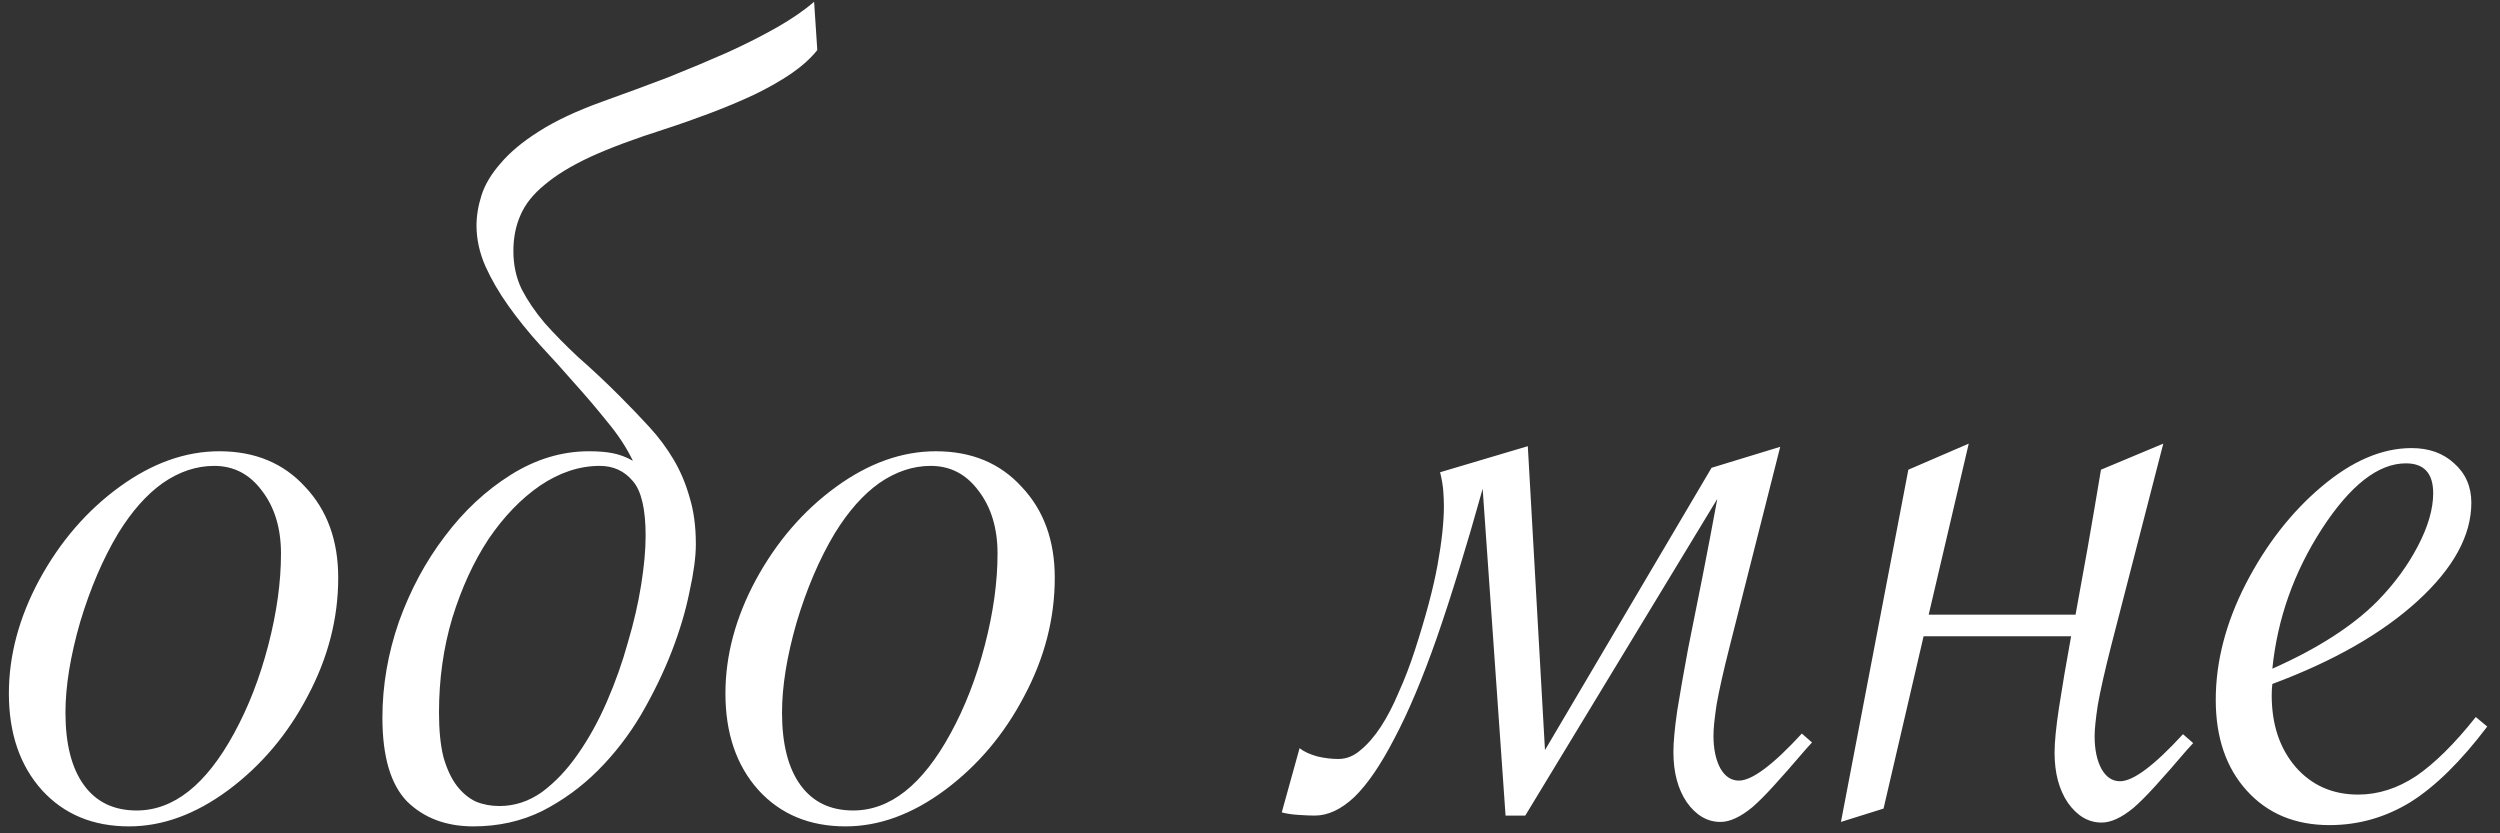 <?xml version="1.0" encoding="UTF-8"?> <svg xmlns="http://www.w3.org/2000/svg" width="192" height="64" viewBox="0 0 192 64" fill="none"><rect x="0" y="0" width="192" height="64" fill="#333333" stroke="none"/><path d="M0.682 53.261C0.682 50.331 1.463 47.418 3.025 44.52C4.62 41.591 6.671 39.215 9.178 37.392C11.684 35.569 14.24 34.657 16.844 34.657C19.578 34.657 21.775 35.569 23.436 37.392C25.128 39.182 25.975 41.509 25.975 44.374C25.975 47.499 25.193 50.526 23.631 53.456C22.101 56.386 20.066 58.795 17.527 60.683C15.021 62.538 12.482 63.466 9.91 63.466C7.143 63.466 4.913 62.538 3.221 60.683C1.528 58.795 0.682 56.321 0.682 53.261ZM21.58 42.519C21.58 40.565 21.092 38.954 20.115 37.685C19.171 36.415 17.951 35.78 16.453 35.78C15.086 35.78 13.768 36.22 12.498 37.099C11.261 37.977 10.122 39.263 9.08 40.956C7.908 42.909 6.932 45.188 6.15 47.792C5.402 50.396 5.027 52.707 5.027 54.726C5.027 57.134 5.499 58.99 6.443 60.292C7.387 61.594 8.738 62.245 10.496 62.245C13.328 62.245 15.818 60.276 17.967 56.337C19.074 54.319 19.953 52.056 20.604 49.55C21.255 47.043 21.58 44.7 21.58 42.519ZM29.369 55.116C29.369 52.642 29.792 50.185 30.639 47.743C31.518 45.302 32.69 43.121 34.154 41.2C35.619 39.247 37.312 37.668 39.232 36.464C41.153 35.259 43.155 34.657 45.238 34.657C45.954 34.657 46.557 34.706 47.045 34.804C47.566 34.901 48.087 35.097 48.607 35.39C48.119 34.38 47.468 33.388 46.654 32.411C45.873 31.435 45.043 30.458 44.164 29.481C43.285 28.472 42.39 27.48 41.478 26.503C40.567 25.494 39.753 24.485 39.037 23.476C38.321 22.466 37.735 21.457 37.279 20.448C36.824 19.407 36.596 18.365 36.596 17.323C36.596 16.575 36.726 15.793 36.986 14.979C37.247 14.166 37.735 13.352 38.451 12.538C39.167 11.692 40.144 10.878 41.381 10.097C42.65 9.283 44.278 8.518 46.264 7.802C47.989 7.183 49.665 6.565 51.293 5.946C52.921 5.295 54.434 4.66 55.834 4.042C57.266 3.391 58.552 2.74 59.691 2.089C60.831 1.438 61.775 0.787 62.523 0.136L62.768 3.847C62.279 4.465 61.612 5.067 60.766 5.653C59.952 6.207 59.008 6.744 57.934 7.265C56.892 7.753 55.769 8.225 54.565 8.681C53.36 9.136 52.156 9.56 50.951 9.95C48.705 10.666 46.833 11.366 45.336 12.05C43.871 12.733 42.699 13.45 41.82 14.198C40.941 14.914 40.323 15.696 39.965 16.542C39.607 17.356 39.428 18.267 39.428 19.276C39.428 20.351 39.639 21.327 40.062 22.206C40.518 23.085 41.104 23.948 41.82 24.794C42.569 25.64 43.432 26.519 44.408 27.431C45.417 28.31 46.475 29.302 47.582 30.409C48.396 31.223 49.161 32.02 49.877 32.802C50.593 33.583 51.212 34.413 51.732 35.292C52.253 36.171 52.66 37.131 52.953 38.173C53.279 39.215 53.441 40.419 53.441 41.786C53.441 42.763 53.279 43.983 52.953 45.448C52.66 46.913 52.204 48.443 51.586 50.038C50.967 51.633 50.186 53.245 49.242 54.872C48.298 56.467 47.191 57.899 45.922 59.169C44.652 60.438 43.22 61.48 41.625 62.294C40.03 63.075 38.272 63.466 36.352 63.466C34.268 63.466 32.575 62.831 31.273 61.562C30.004 60.259 29.369 58.111 29.369 55.116ZM49.584 41.151C49.584 39.101 49.258 37.701 48.607 36.952C47.956 36.171 47.11 35.78 46.068 35.78C44.506 35.78 42.976 36.285 41.478 37.294C40.014 38.303 38.695 39.67 37.523 41.395C36.384 43.121 35.456 45.139 34.74 47.45C34.057 49.729 33.715 52.154 33.715 54.726C33.715 56.093 33.829 57.232 34.057 58.144C34.317 59.055 34.659 59.787 35.082 60.341C35.505 60.894 35.993 61.301 36.547 61.562C37.1 61.789 37.703 61.903 38.353 61.903C39.525 61.903 40.616 61.545 41.625 60.829C42.634 60.08 43.546 59.12 44.359 57.948C45.206 56.744 45.954 55.393 46.605 53.895C47.257 52.398 47.794 50.884 48.217 49.355C48.672 47.825 49.014 46.343 49.242 44.911C49.47 43.479 49.584 42.226 49.584 41.151ZM55.713 53.261C55.713 50.331 56.494 47.418 58.057 44.52C59.652 41.591 61.703 39.215 64.209 37.392C66.716 35.569 69.271 34.657 71.875 34.657C74.609 34.657 76.807 35.569 78.467 37.392C80.159 39.182 81.006 41.509 81.006 44.374C81.006 47.499 80.225 50.526 78.662 53.456C77.132 56.386 75.098 58.795 72.559 60.683C70.052 62.538 67.513 63.466 64.941 63.466C62.175 63.466 59.945 62.538 58.252 60.683C56.559 58.795 55.713 56.321 55.713 53.261ZM76.611 42.519C76.611 40.565 76.123 38.954 75.147 37.685C74.203 36.415 72.982 35.78 71.484 35.78C70.117 35.78 68.799 36.22 67.529 37.099C66.292 37.977 65.153 39.263 64.111 40.956C62.94 42.909 61.963 45.188 61.182 47.792C60.433 50.396 60.059 52.707 60.059 54.726C60.059 57.134 60.531 58.99 61.475 60.292C62.419 61.594 63.77 62.245 65.527 62.245C68.359 62.245 70.85 60.276 72.998 56.337C74.105 54.319 74.984 52.056 75.635 49.55C76.286 47.043 76.611 44.7 76.611 42.519ZM131.447 35.927L136.721 34.315L132.863 49.55C132.375 51.47 132.033 52.984 131.838 54.091C131.675 55.165 131.594 55.963 131.594 56.483C131.594 57.525 131.773 58.371 132.131 59.023C132.489 59.641 132.961 59.95 133.547 59.95C134.556 59.95 136.167 58.746 138.381 56.337L139.162 57.02L138.674 57.558C137.73 58.664 136.916 59.592 136.232 60.341C135.581 61.057 135.028 61.61 134.572 62.001C133.661 62.75 132.847 63.124 132.131 63.124C131.122 63.124 130.259 62.62 129.543 61.61C128.859 60.601 128.518 59.315 128.518 57.753C128.518 57.004 128.615 55.946 128.811 54.579C129.038 53.179 129.315 51.601 129.641 49.843C129.999 48.085 130.373 46.213 130.764 44.227C131.154 42.242 131.529 40.273 131.887 38.319L117.141 62.636H115.627L113.869 37.538C112.632 41.965 111.46 45.774 110.354 48.964C109.247 52.121 108.156 54.709 107.082 56.727C106.04 58.746 105.015 60.243 104.006 61.22C102.997 62.164 101.988 62.636 100.979 62.636C100.653 62.636 100.246 62.62 99.758 62.587C99.237 62.554 98.797 62.489 98.439 62.392L99.807 57.46C100.132 57.72 100.588 57.932 101.174 58.095C101.727 58.225 102.264 58.29 102.785 58.29C103.404 58.29 103.973 58.062 104.494 57.606C105.048 57.151 105.568 56.548 106.057 55.8C106.545 55.051 107.001 54.172 107.424 53.163C107.88 52.154 108.286 51.096 108.645 49.989C109.491 47.385 110.077 45.188 110.402 43.398C110.728 41.607 110.891 40.093 110.891 38.856C110.891 38.498 110.874 38.108 110.842 37.685C110.809 37.261 110.728 36.789 110.598 36.269L117.336 34.267L118.654 57.606L131.447 35.927ZM161.355 36.073L166.141 34.071L162.137 49.599C161.648 51.519 161.307 53.033 161.111 54.14C160.949 55.214 160.867 56.011 160.867 56.532C160.867 57.574 161.046 58.42 161.404 59.071C161.762 59.69 162.234 59.999 162.82 59.999C163.829 59.999 165.441 58.795 167.654 56.386L168.436 57.069L167.947 57.606C167.003 58.713 166.189 59.641 165.506 60.39C164.855 61.106 164.301 61.659 163.846 62.05C162.934 62.798 162.12 63.173 161.404 63.173C160.395 63.173 159.533 62.668 158.816 61.659C158.133 60.65 157.791 59.364 157.791 57.802C157.791 56.988 157.905 55.832 158.133 54.335C158.361 52.838 158.67 51.015 159.061 48.866H147.732L144.656 62.099L141.385 63.124L146.561 36.073L151.199 34.071L148.123 47.206H159.402C159.695 45.611 160.005 43.902 160.33 42.079C160.656 40.224 160.997 38.222 161.355 36.073ZM190.141 55.067L191.02 55.8C189.001 58.469 187.032 60.406 185.111 61.61C183.191 62.782 181.124 63.368 178.91 63.368C176.273 63.368 174.158 62.489 172.562 60.731C170.967 58.974 170.17 56.646 170.17 53.749C170.17 50.819 170.935 47.857 172.465 44.862C174.027 41.835 175.964 39.345 178.275 37.392C180.619 35.406 182.93 34.413 185.209 34.413C186.544 34.413 187.634 34.804 188.48 35.585C189.359 36.366 189.799 37.375 189.799 38.612C189.799 41.119 188.432 43.625 185.697 46.132C182.963 48.638 179.236 50.77 174.516 52.528C174.483 52.789 174.467 53.082 174.467 53.407C174.467 55.653 175.085 57.492 176.322 58.925C177.559 60.325 179.154 61.024 181.107 61.024C182.637 61.024 184.118 60.552 185.551 59.608C186.983 58.632 188.513 57.118 190.141 55.067ZM174.516 51.356C178.031 49.794 180.733 48.052 182.621 46.132C183.891 44.83 184.916 43.43 185.697 41.933C186.479 40.435 186.869 39.084 186.869 37.88C186.869 36.35 186.169 35.585 184.77 35.585C182.654 35.585 180.505 37.261 178.324 40.614C176.176 43.935 174.906 47.515 174.516 51.356Z" fill="white"></path></svg> 